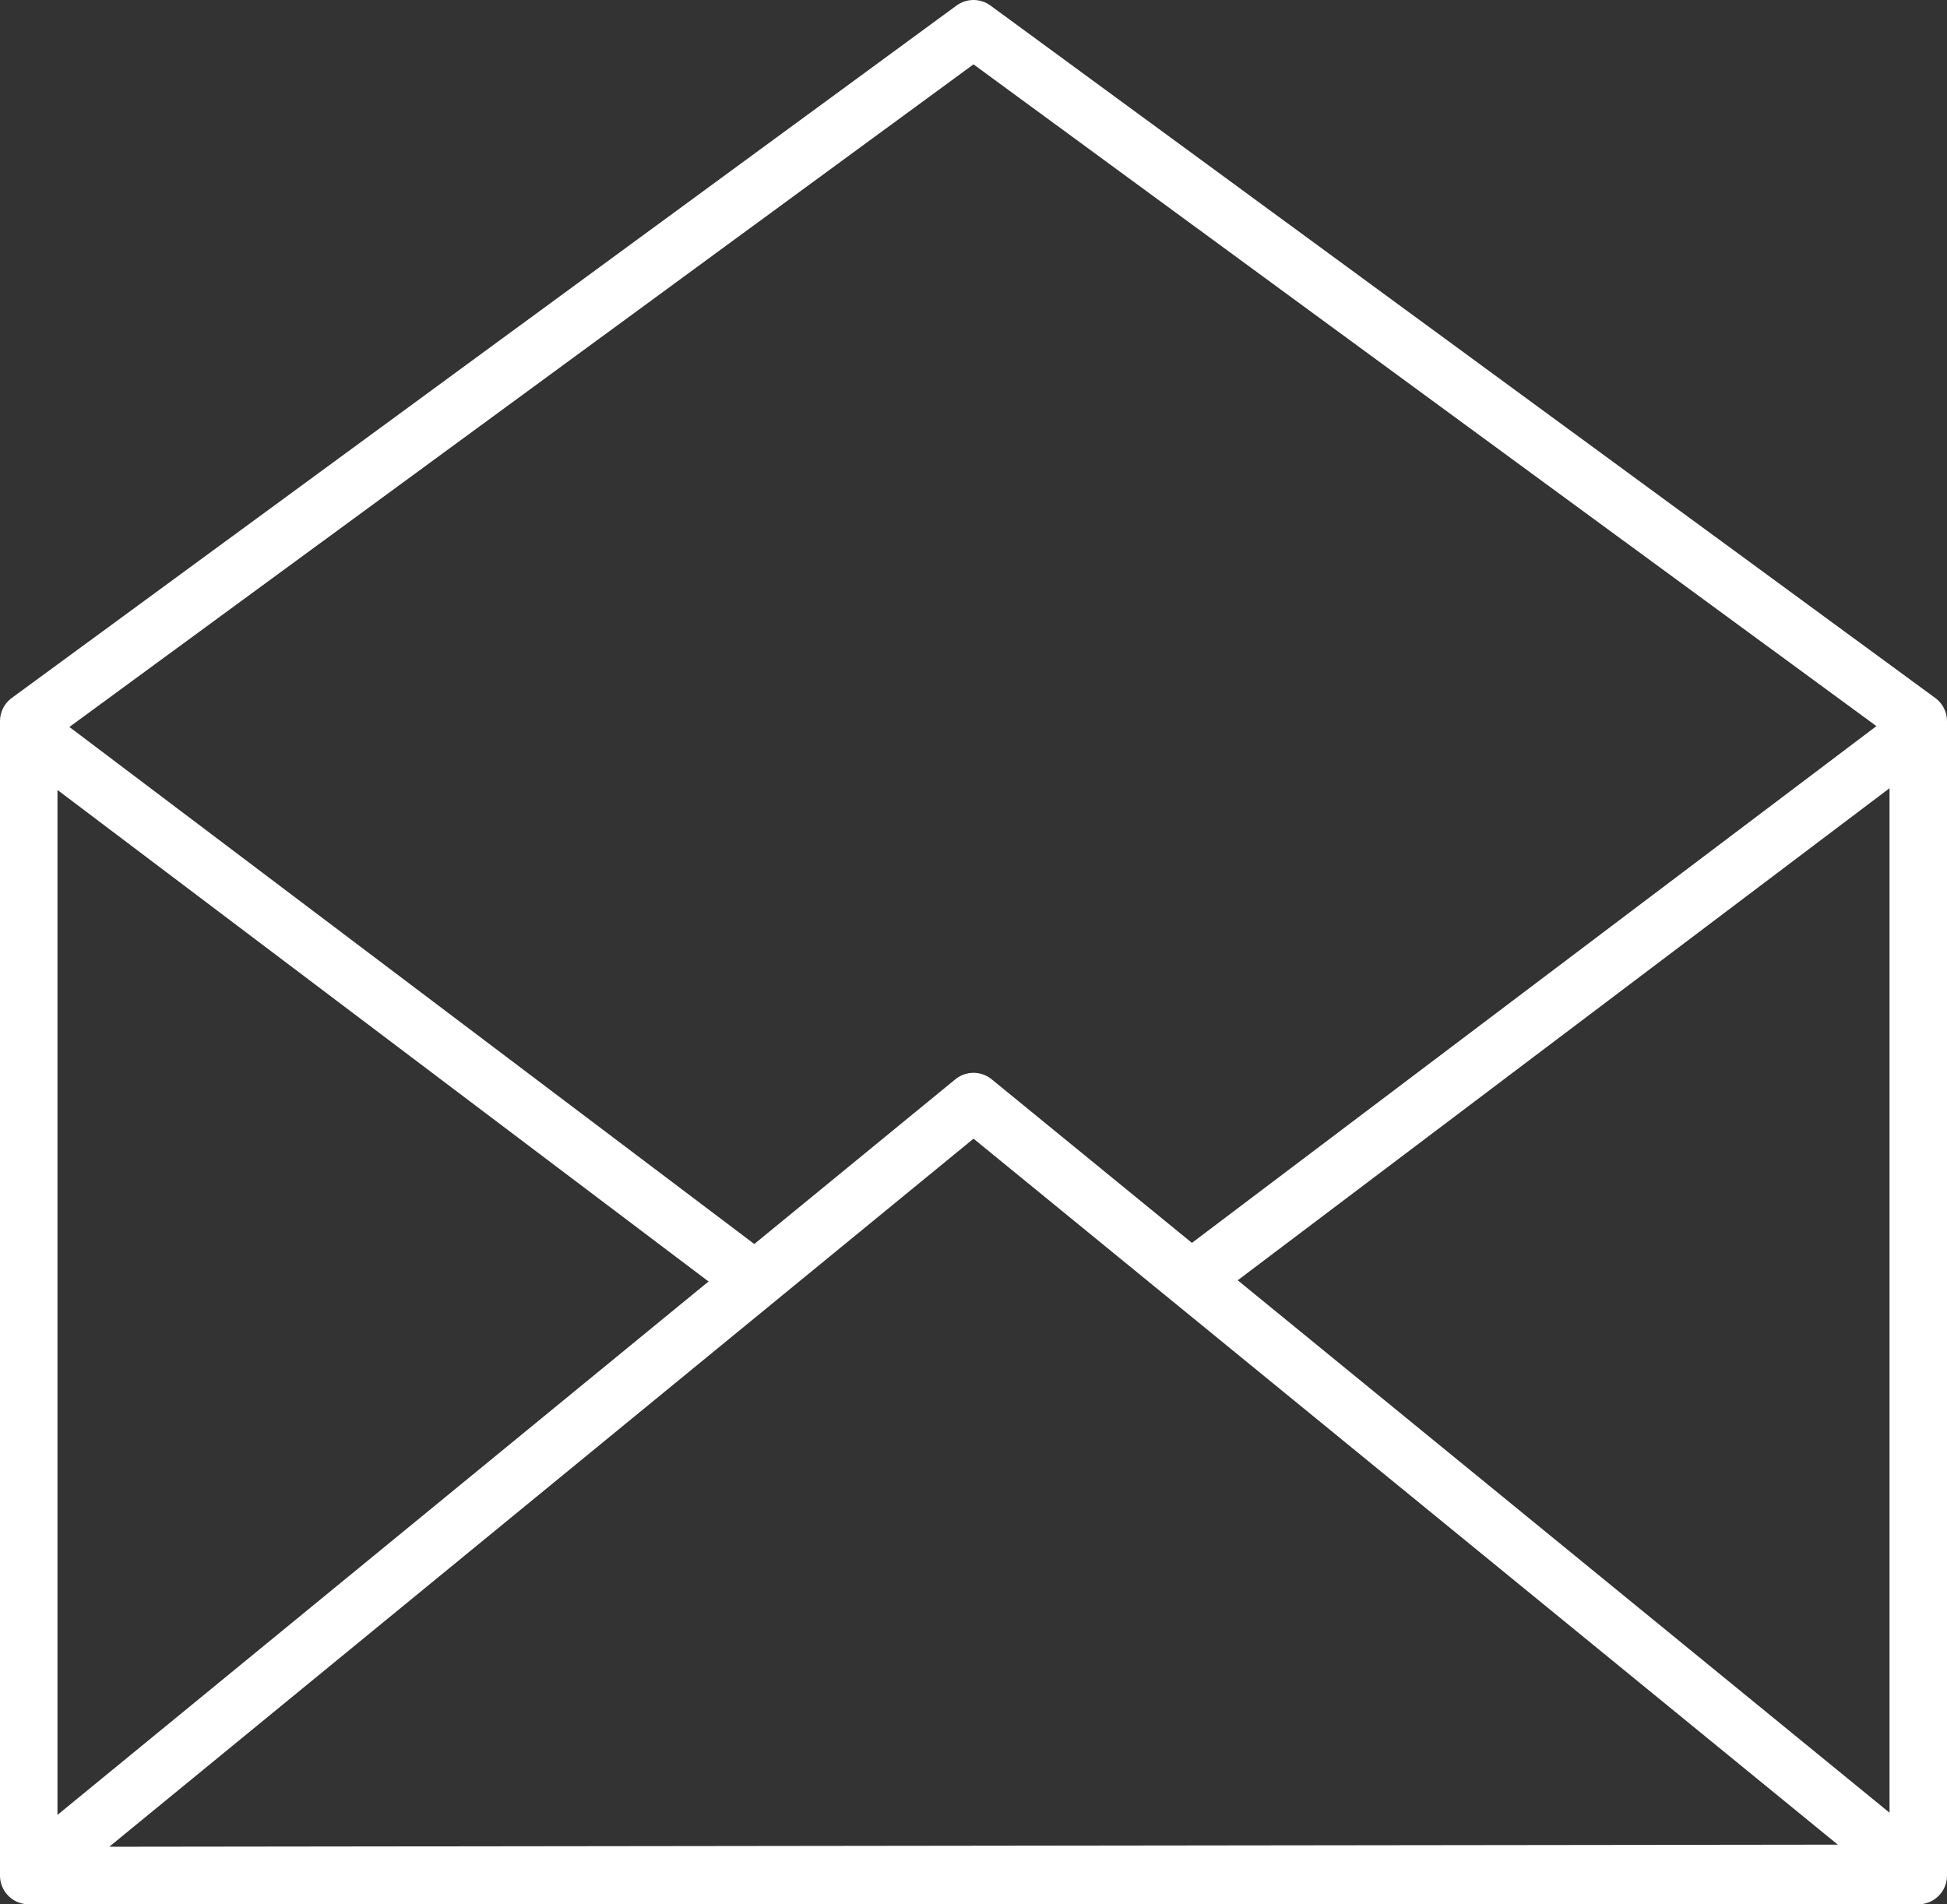 <svg xmlns="http://www.w3.org/2000/svg" viewBox="0 0 33.88 33.14"><rect x="0" y="0" width="33.88" height="33.14" fill="#333333" stroke="none"/><defs><style>.cls-1{fill:none;stroke:#fff;stroke-linecap:round;stroke-linejoin:round;fill-rule:evenodd;}</style></defs><title>footer-jetztbuchen</title><g id="Ebene_2" data-name="Ebene 2"><g id="Ebene_1-2" data-name="Ebene 1"><path class="cls-1" d="M33,13l-12,9.06ZM.84,13l12,9.06Zm32.54,19.6L16.94,19.17.5,32.64ZM.5,32.64H33.38V12.55L16.94.5.5,12.55Z"/></g></g></svg>